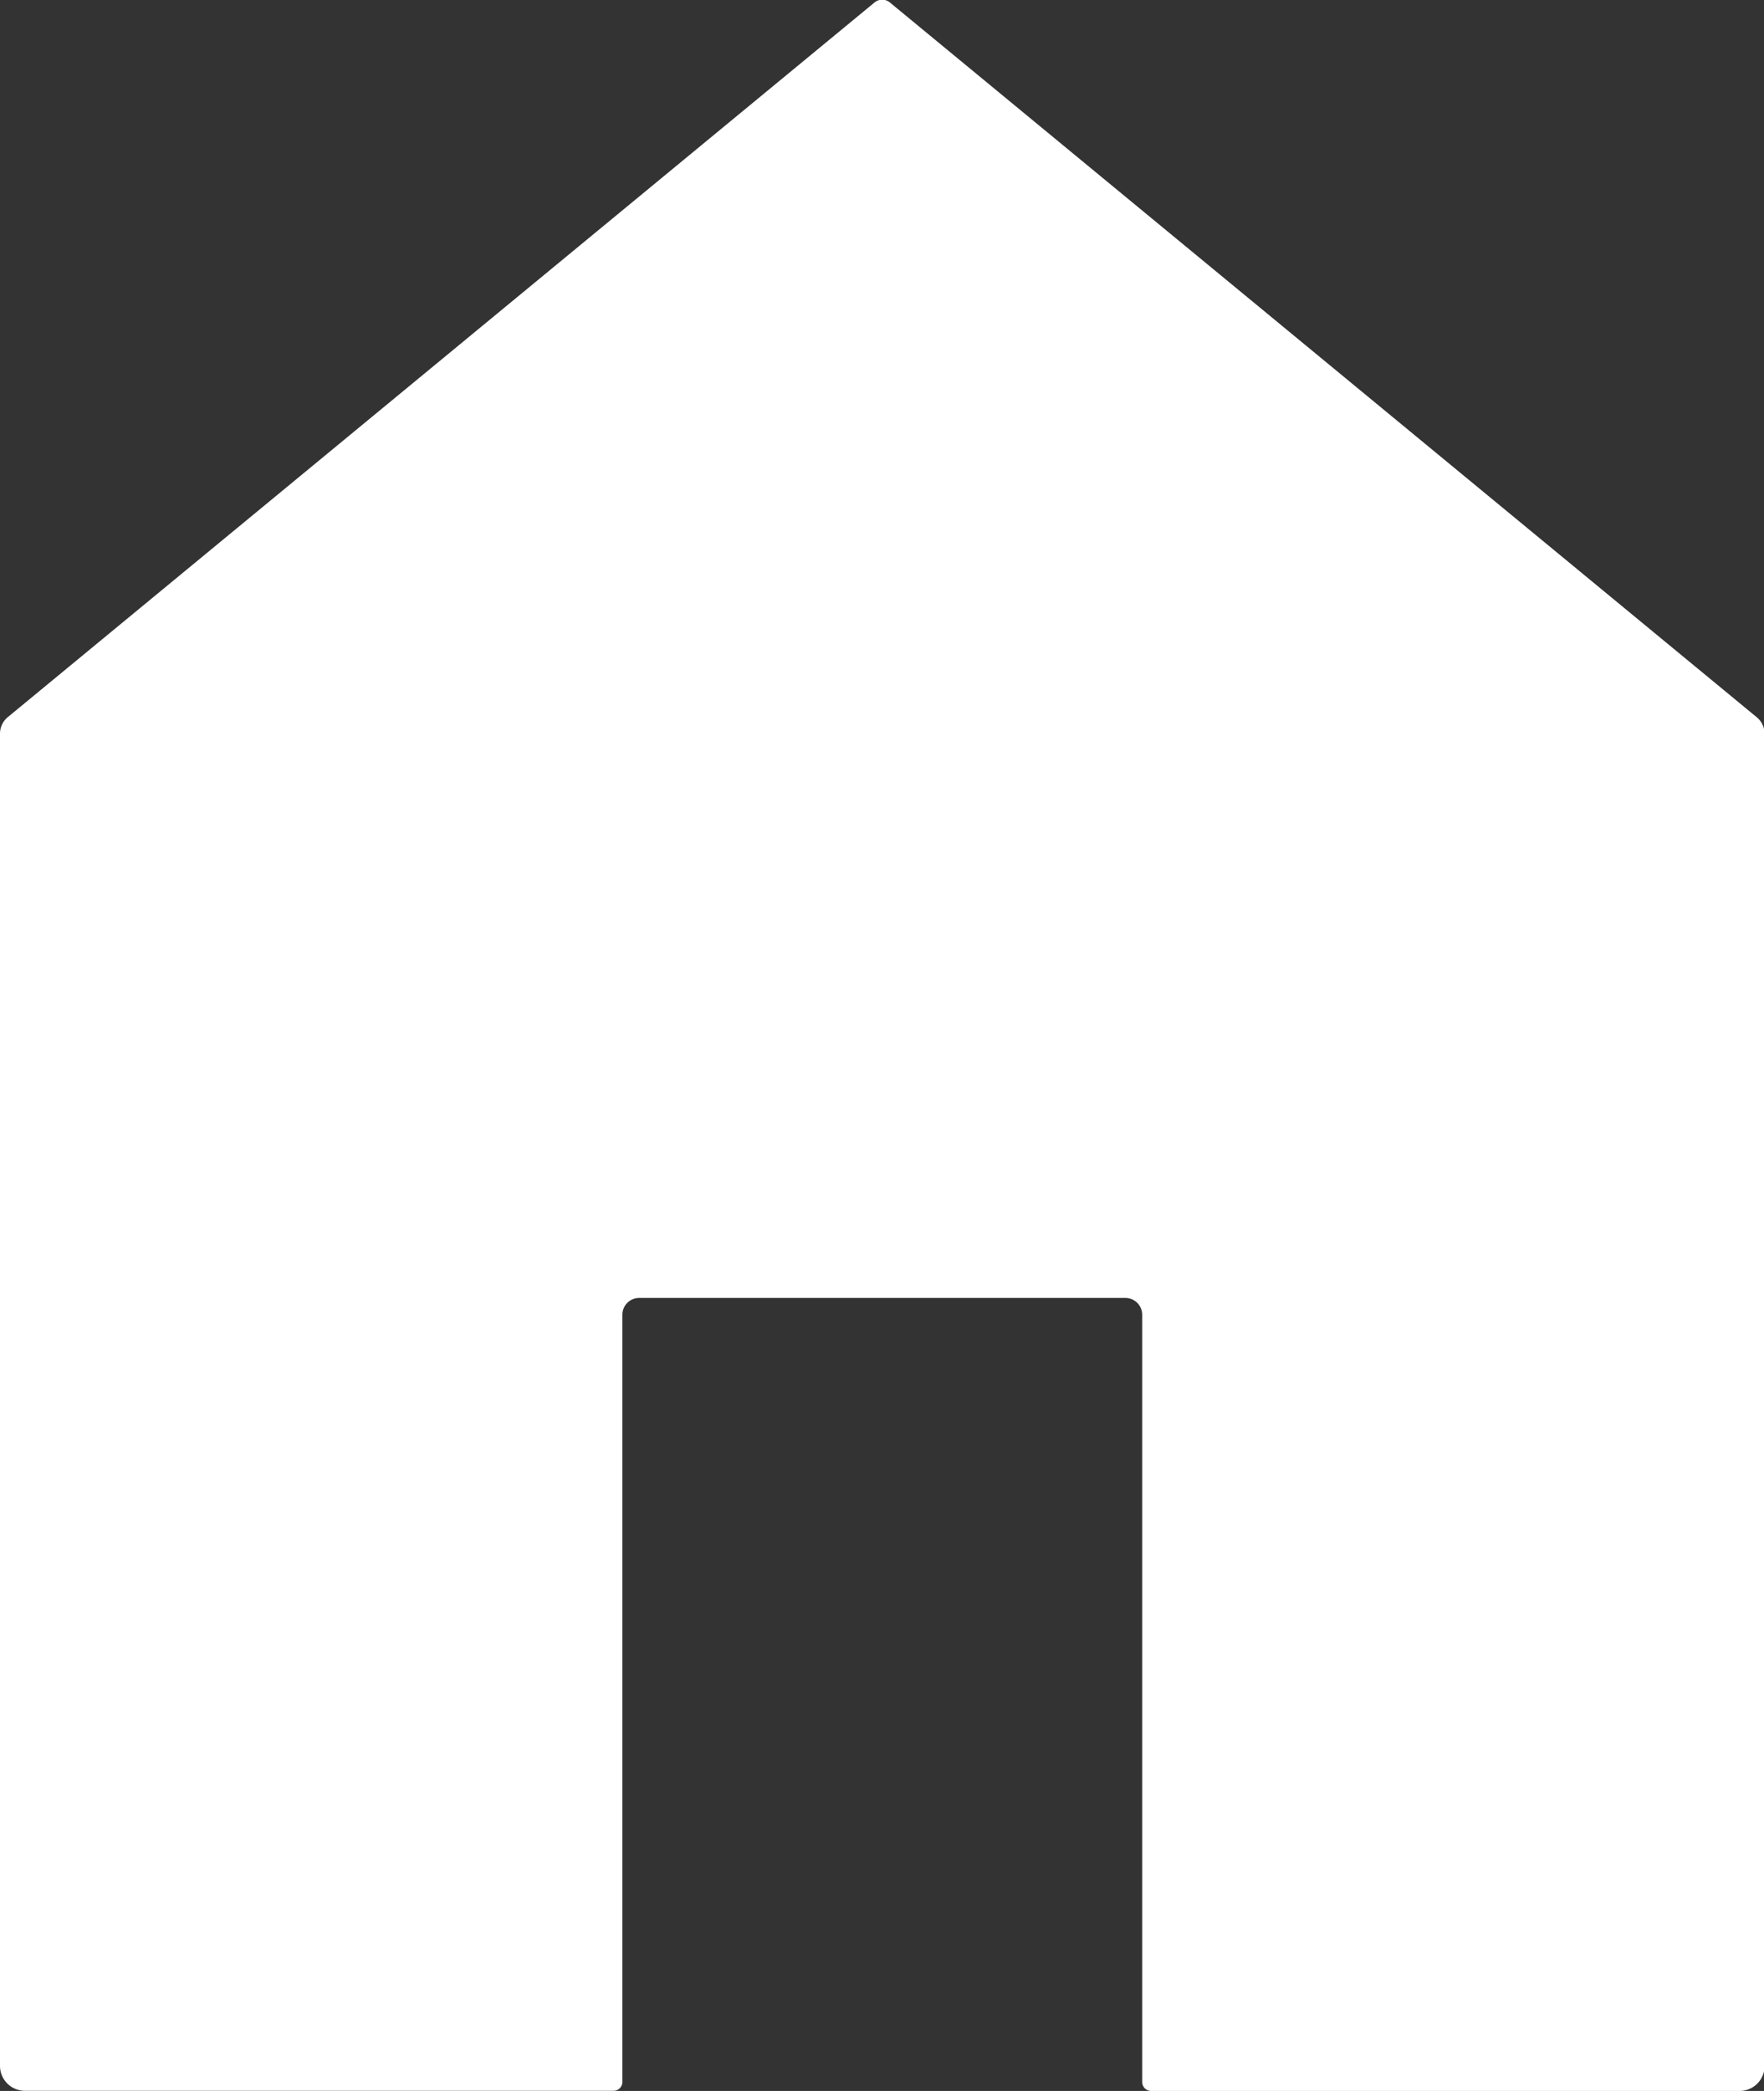 <svg xmlns="http://www.w3.org/2000/svg" width="12.383" height="14.676" viewBox="0 0 12.383 14.676">
  <rect x="0" y="0" width="12.383" height="14.676" fill="#333333" stroke="none"/>
  <path id="Path_132" data-name="Path 132" d="M298.137,236.252l-6.083,5.015a.15.15,0,0,0-.054.115v9.351a.175.175,0,0,0,.175.175h4.131a.062.062,0,0,0,.063-.062v-5.385a.118.118,0,0,1,.118-.118H299.9a.118.118,0,0,1,.118.118v5.385a.063.063,0,0,0,.063.063h4.131a.175.175,0,0,0,.175-.175v-9.351a.15.15,0,0,0-.054-.115l-6.083-5.015A.085.085,0,0,0,298.137,236.252Z" transform="translate(-292 -236.233)" fill="#fff"/>
</svg>
